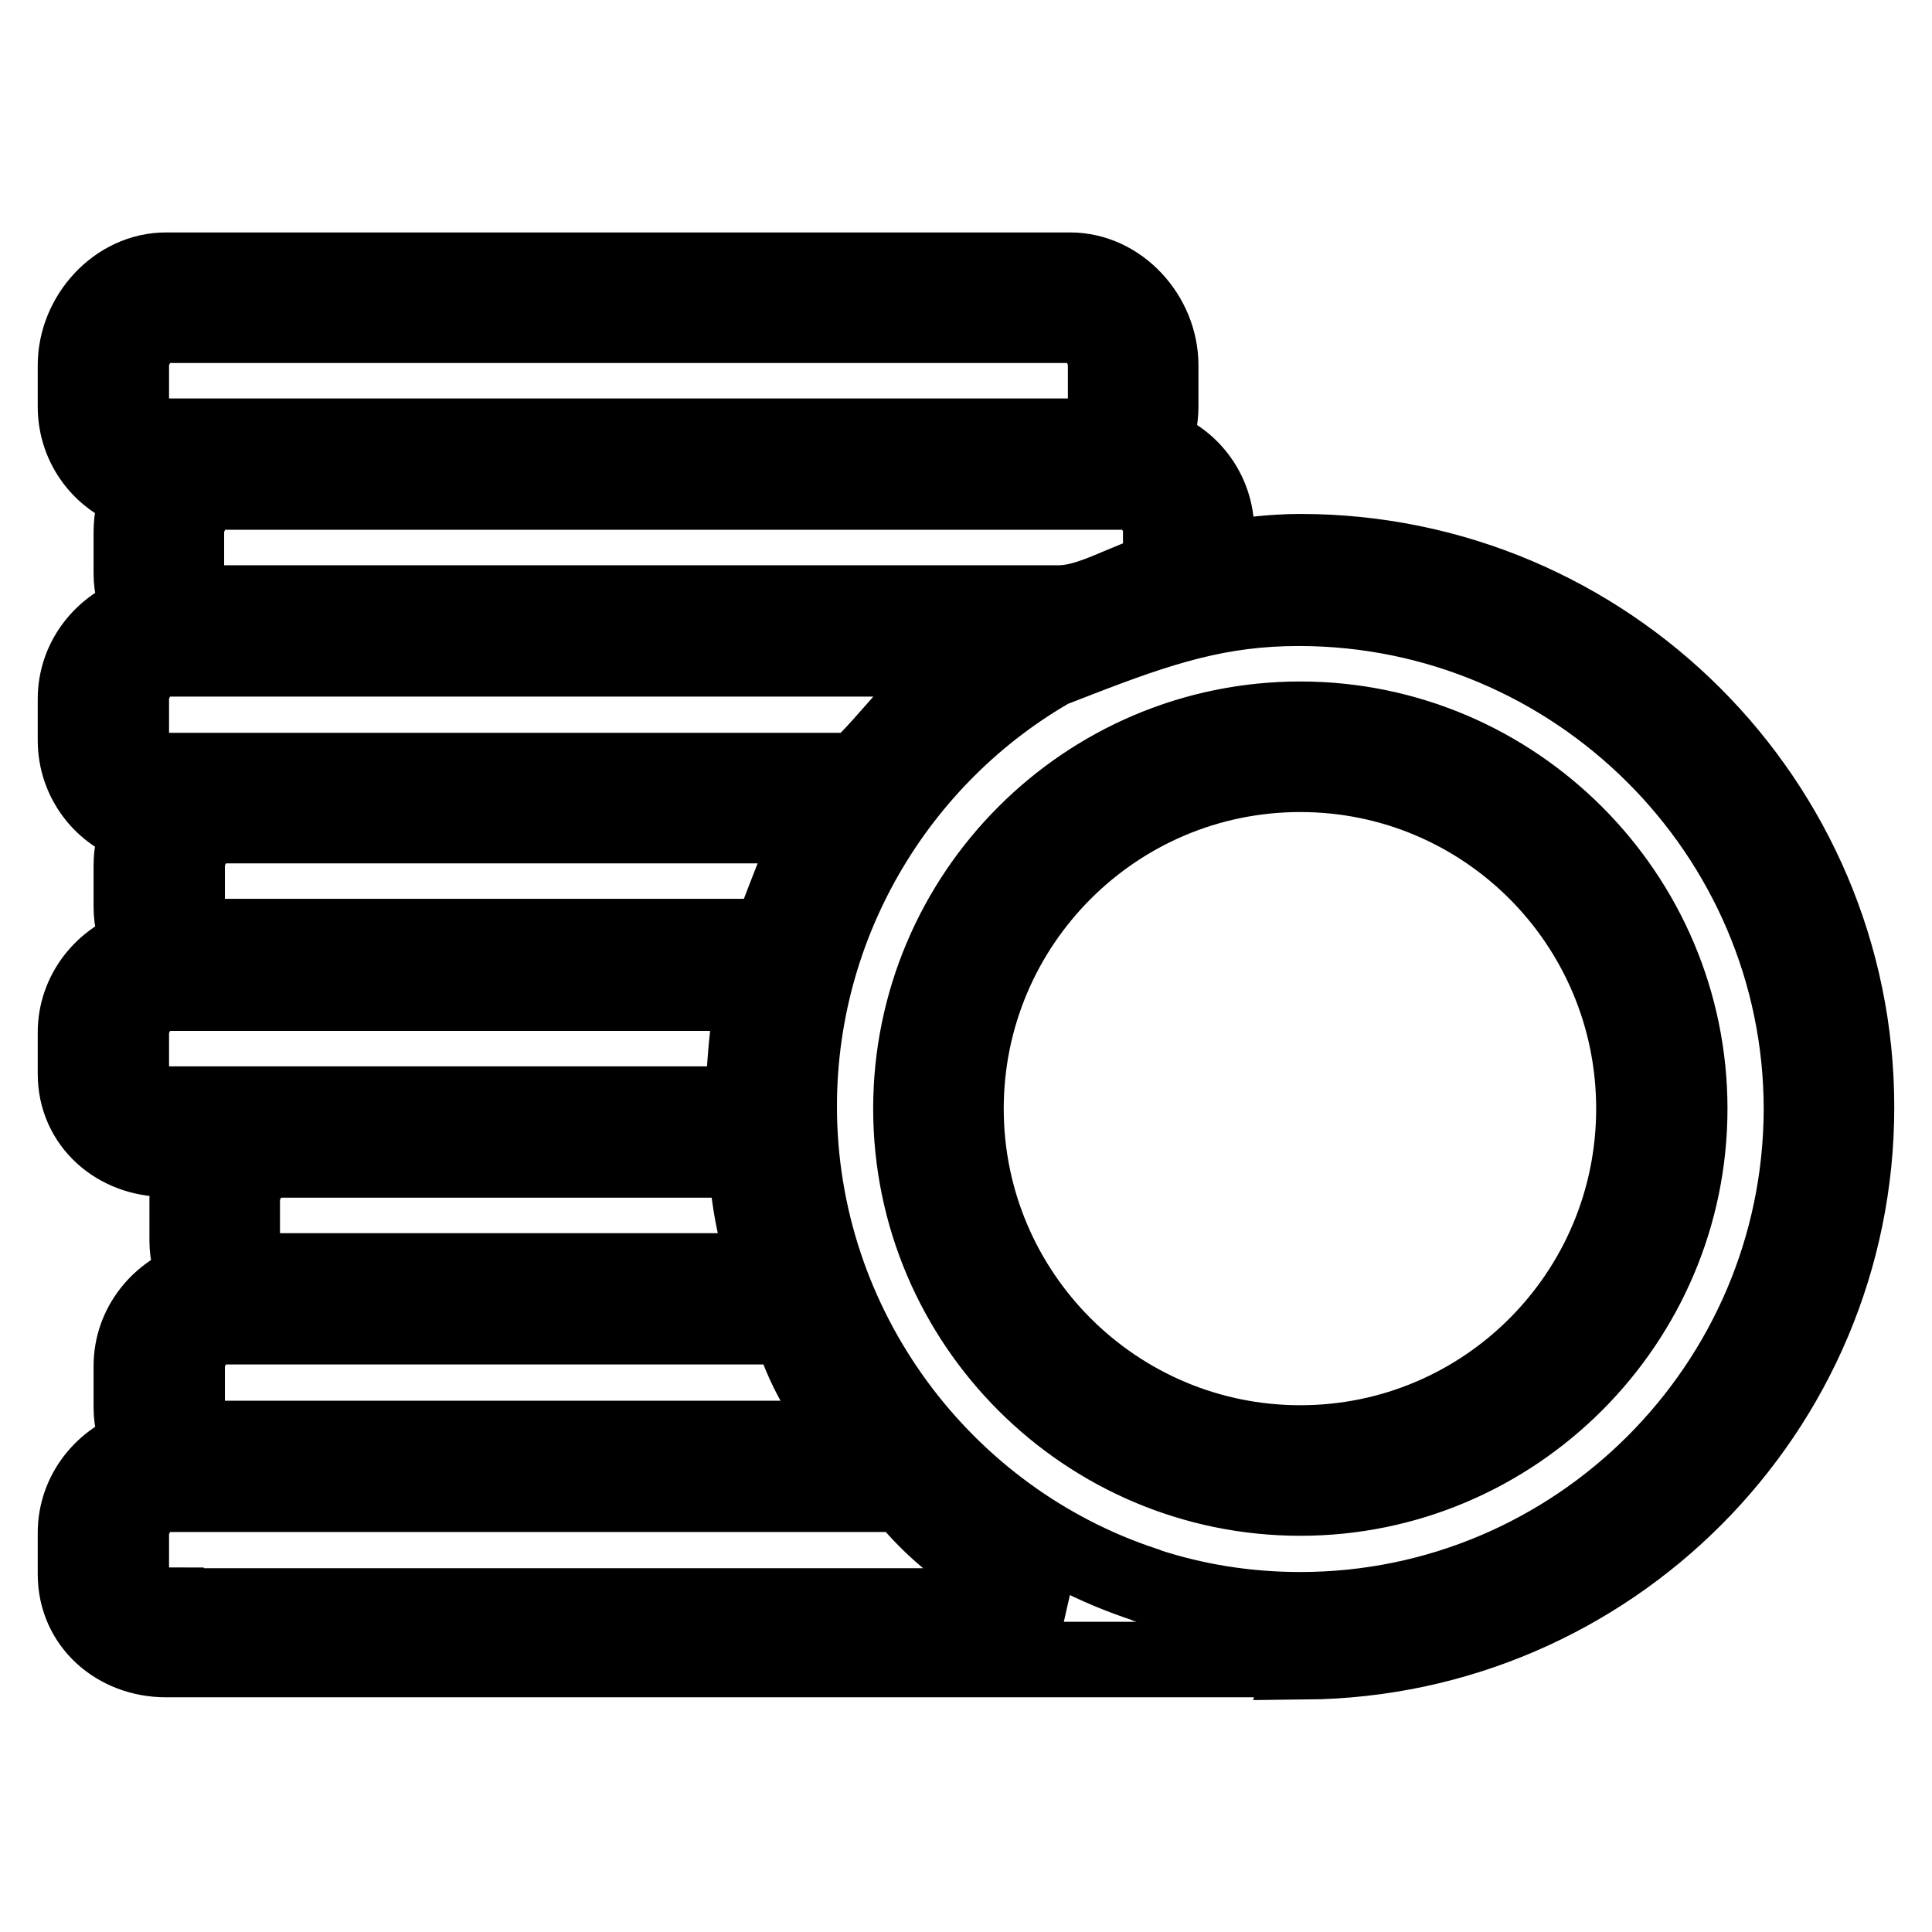 <?xml version="1.0" encoding="utf-8"?>
<!-- Svg Vector Icons : http://www.onlinewebfonts.com/icon -->
<!DOCTYPE svg PUBLIC "-//W3C//DTD SVG 1.1//EN" "http://www.w3.org/Graphics/SVG/1.1/DTD/svg11.dtd">
<svg version="1.1" xmlns="http://www.w3.org/2000/svg" xmlns:xlink="http://www.w3.org/1999/xlink" x="0px" y="0px" viewBox="0 0 256 256" enable-background="new 0 0 256 256" xml:space="preserve">
<g> <path stroke-width="10" fill-opacity="0" stroke="#000000"  d="M172.3,95.3c-28.5,0-51.6,23.2-51.6,51.6c0,28.5,23.2,51.6,51.6,51.6s51.6-23.2,51.6-51.6 C223.9,118.5,200.7,95.3,172.3,95.3z M172.3,191.2c-24.4,0-44.3-19.8-44.3-44.3c0-24.4,19.8-44.3,44.3-44.3 c24.4,0,44.2,19.8,44.2,44.3C216.5,171.4,196.7,191.2,172.3,191.2z M172.3,73.1c-3.8,0-7.4,0.5-11.1,1v-3.7c0-5.4-3.6-10-8.6-11.4 c0.8-1.6,1.2-3.3,1.2-5.1v-5.5c0-6.6-5.4-12.6-12-12.6H22c-6.6,0-12,6-12,12.6v5.5c0,5.4,3.6,10,8.6,11.4c-0.8,1.6-1.2,3.3-1.2,5.2 V76c0,1.9,0.5,3.6,1.2,5.2c-4.9,1.5-8.6,6-8.6,11.4v5.5c0,5.4,3.6,10,8.6,11.4c-0.8,1.6-1.2,3.3-1.2,5.2v5.5c0,1.9,0.5,3.6,1.2,5.2 c-4.9,1.5-8.6,6-8.6,11.4v5.5c0,6.6,5.4,11.3,12,11.3h3.7c-0.6,3.7-0.9,3.6-0.9,5.3v5.5c0,1.9,0.5,3.6,1.2,5.2 c-4.9,1.5-8.6,6-8.6,11.4v5.5c0,1.9,0.5,3.6,1.2,5.2c-4.9,1.5-8.6,6-8.6,11.4v5.5c0,6.6,5.4,11.3,12,11.3h151.1l-0.1,0.3 c40.3-0.4,73-33.1,73-73.5C246,106.1,212.9,73.1,172.3,73.1z M153.8,70.4v5.2c-4.7,1.2-9.2,4.3-13.5,4.3h-111 c-2.5,0-4.6-1.4-4.6-3.9v-5.5c0-2.5,2.1-5.3,4.6-5.3h119.9C151.7,65.2,153.8,67.9,153.8,70.4z M17.4,53.9v-5.5 c0-2.5,2.1-5.3,4.6-5.3h119.9c2.5,0,4.6,2.7,4.6,5.3v5.5c0,2.5-2.1,3.9-4.6,3.9H22C19.4,57.8,17.4,56.4,17.4,53.9z M17.4,98.1v-5.5 c0-2.5,2.1-5.3,4.6-5.3h106.2c-5.6,3.7-10.6,11.1-14.8,14.8H22C19.4,102,17.4,100.6,17.4,98.1z M108.5,109.4 c-2.7,3.7-4.9,11.1-6.6,14.7H29.4c-2.5,0-4.6-1.4-4.6-3.9v-5.5c0-2.5,2.1-5.3,4.6-5.3H108.5z M22,146.3c-2.5,0-4.6-1.4-4.6-3.9 v-5.5c0-2.5,2.1-5.3,4.6-5.3h78c-1,3.7-1.5,11.1-1.5,14.7H22z M101.9,168.4H36.7c-2.5,0-4.6-1.4-4.6-3.9v-5.5 c0-2.5,2.1-5.3,4.6-5.3h62.1C99.4,161,100.4,164.7,101.9,168.4z M24.8,181.1c0-2.5,2.1-5.3,4.6-5.3h75.3c2.3,7.4,5.3,11.1,8.7,14.8 h-84c-2.5,0-4.6-1.4-4.6-3.9V181.1z M22,212.7c-2.5,0-4.6-1.4-4.6-3.9v-5.5c0-2.5,2.1-5.3,4.6-5.3h97.7 c5.9,7.4,12.9,11.1,20.6,14.8H22z M172.3,213.3c-7.1,0-13.9-1.1-20.3-3.2l-0.2-0.1l0,0c-26.6-8.7-45.9-34-45.9-63.4 c0-25.7,14.7-48.3,36.1-59.3h0.8v0.1c11.1-4.3,18.8-6.8,29.3-6.8c36.6,0,66.6,29.8,66.6,66.4C238.6,183.6,208.8,213.3,172.3,213.3z "/></g>
</svg>